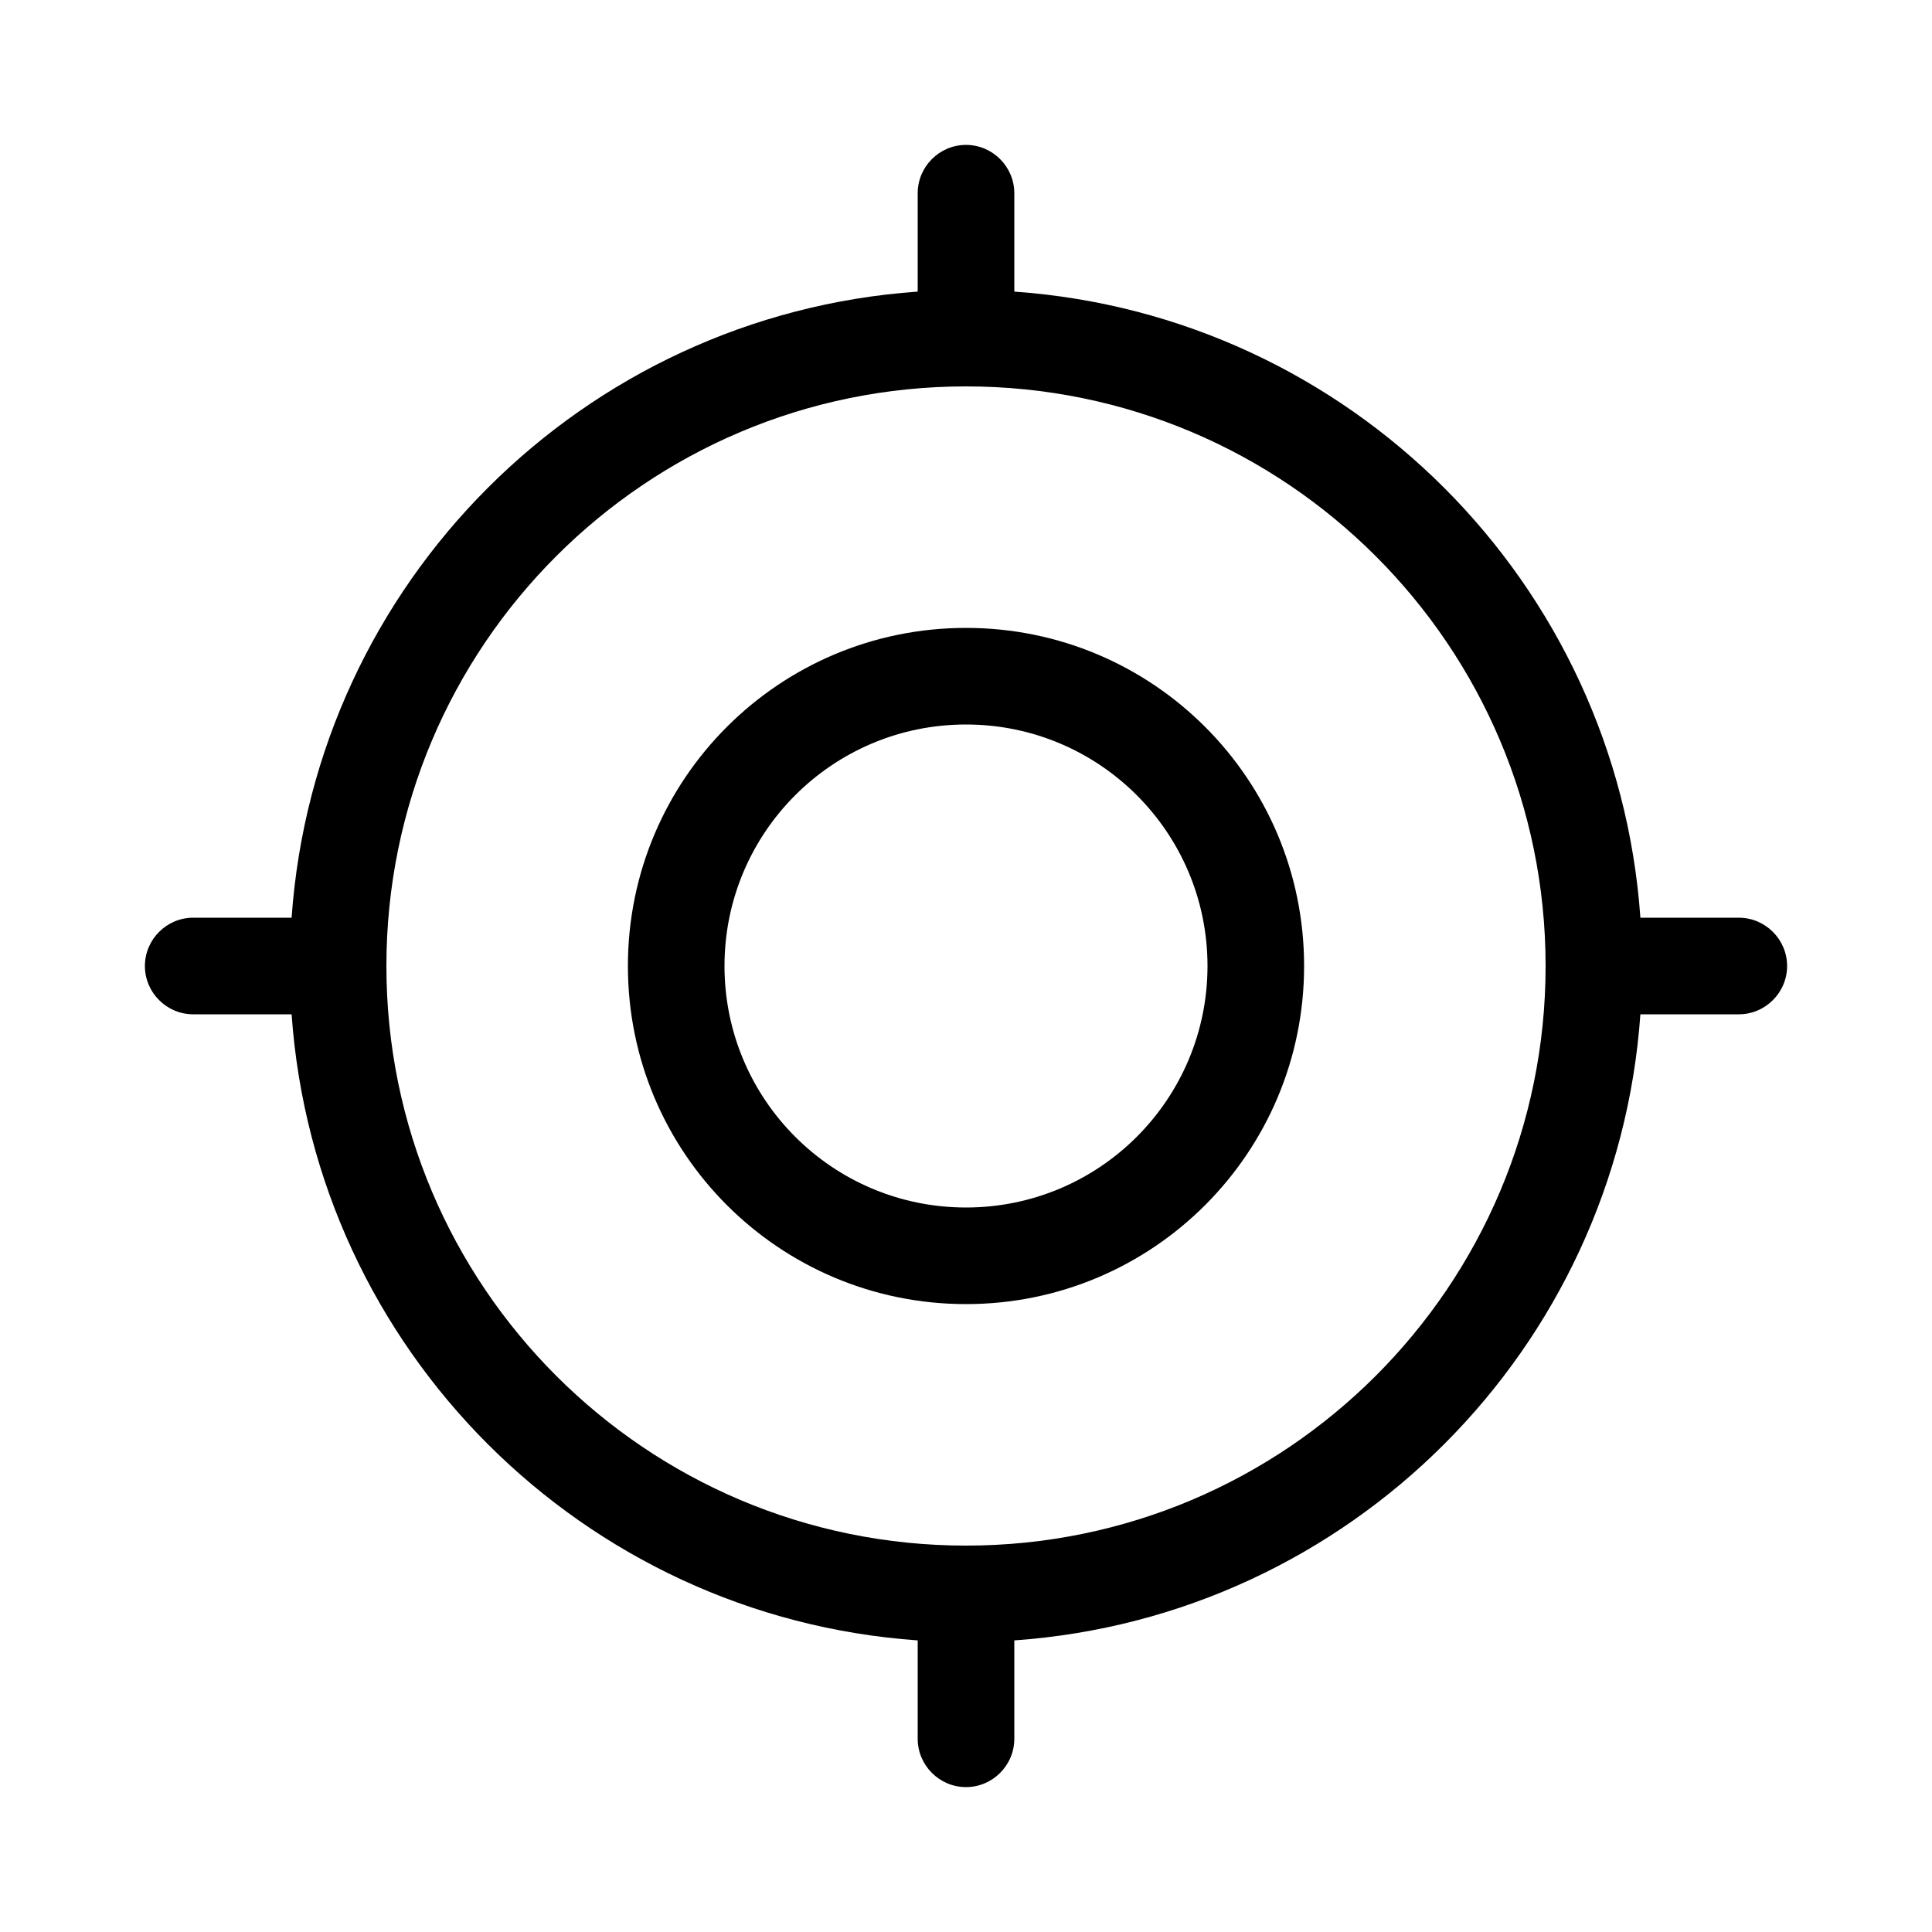 <svg xmlns="http://www.w3.org/2000/svg" viewBox="0 0 640 640"><!--! Font Awesome Pro 7.1.0 by @fontawesome - https://fontawesome.com License - https://fontawesome.com/license (Commercial License) Copyright 2025 Fonticons, Inc. --><path fill="currentColor" d="M320 48C328.8 48 336 55.2 336 64L336 96.6C447 104.4 535.6 193 543.4 304L576 304C584.8 304 592 311.2 592 320C592 328.8 584.8 336 576 336L543.4 336C535.6 447 447 535.6 336 543.4L336 576C336 584.8 328.8 592 320 592C311.2 592 304 584.8 304 576L304 543.4C193 535.6 104.4 447 96.6 336L64 336C55.2 336 48 328.8 48 320C48 311.2 55.2 304 64 304L96.6 304C104.4 193 193 104.4 304 96.6L304 64C304 55.2 311.2 48 320 48zM128 320C128 426 214 512 320 512C426 512 512 426 512 320C512 214 426 128 320 128C214 128 128 214 128 320zM240 320C240 364.2 275.8 400 320 400C364.2 400 400 364.2 400 320C400 275.8 364.2 240 320 240C275.8 240 240 275.8 240 320zM320 432C258.1 432 208 381.9 208 320C208 258.1 258.1 208 320 208C381.9 208 432 258.1 432 320C432 381.9 381.9 432 320 432z"/></svg>